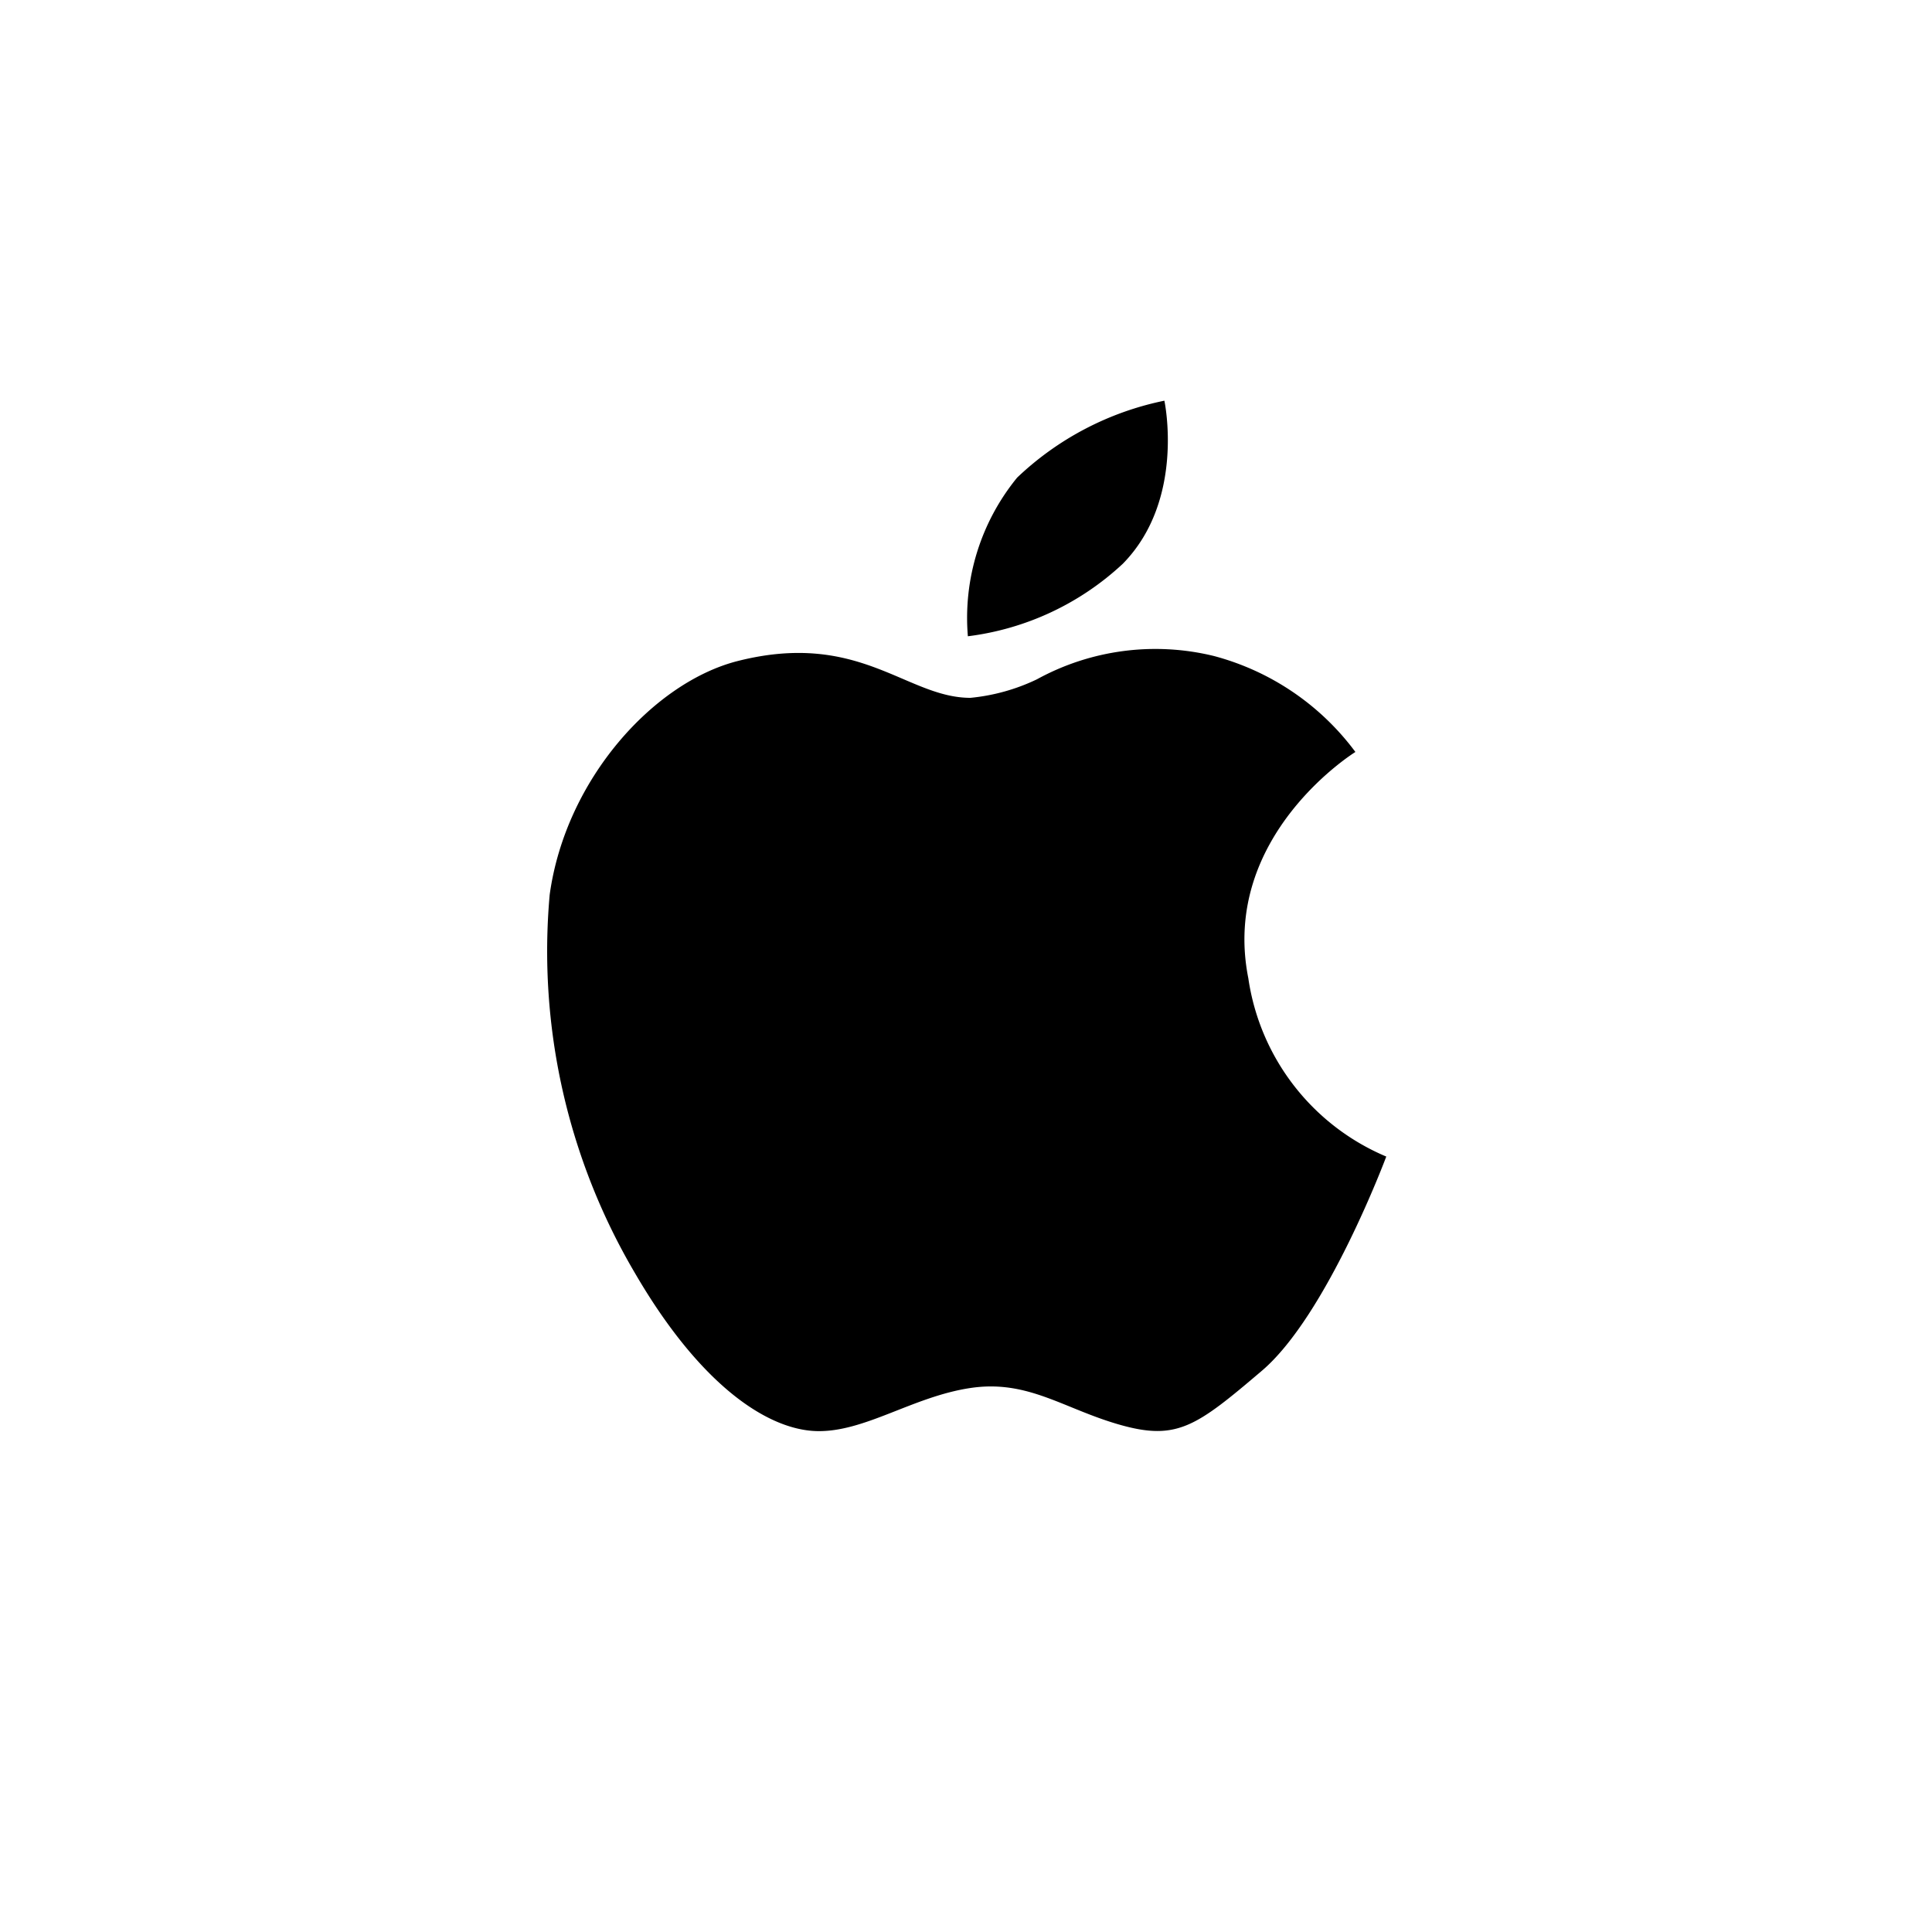 <svg xmlns="http://www.w3.org/2000/svg" xmlns:xlink="http://www.w3.org/1999/xlink" width="60" height="60" viewBox="0 0 60 60">
  <defs>
    <clipPath id="clip-path">
      <rect id="Rectangle_1176" data-name="Rectangle 1176" width="32" height="32" fill="#fff"/>
    </clipPath>
  </defs>
  <g id="flutter-apple-circle-icon" transform="translate(-940.977 -5540.977)">
    <circle id="Ellipse_627" data-name="Ellipse 627" cx="30" cy="30" r="30" transform="translate(940.977 5540.977)" fill="rgba(255,255,255,0)"/>
    <g id="Mask_Group_53" data-name="Mask Group 53" transform="translate(954.977 5553.421)" clip-path="url(#clip-path)">
      <g id="apple-black-logo" transform="translate(2.949)">
        <g id="Group_86081" data-name="Group 86081">
          <path id="Path_11053" data-name="Path 11053" d="M24.768,17.937c-.88-4.43,3.325-7.028,3.325-7.028A8.034,8.034,0,0,0,23.7,7.929a7.654,7.654,0,0,0-5.5.725,6.13,6.13,0,0,1-2.063.574c-1.986,0-3.437-2.1-7.22-1.145-2.606.658-5.35,3.667-5.846,7.258A19.682,19.682,0,0,0,5.705,27.069C7.768,30.625,9.869,31.961,11.36,32s2.98-1.068,4.775-1.338,2.9.651,4.663,1.147,2.37.036,4.392-1.684,3.862-6.651,3.862-6.651A7.122,7.122,0,0,1,24.768,17.937Z" transform="translate(-2.949)"/>
          <path id="Path_11054" data-name="Path 11054" d="M20.871,5.063C22.821,3.076,22.161,0,22.161,0a9.34,9.34,0,0,0-4.573,2.389,6.883,6.883,0,0,0-1.53,4.927A8.616,8.616,0,0,0,20.871,5.063Z" transform="translate(-2.949)"/>
        </g>
      </g>
    </g>
  </g>
</svg>
